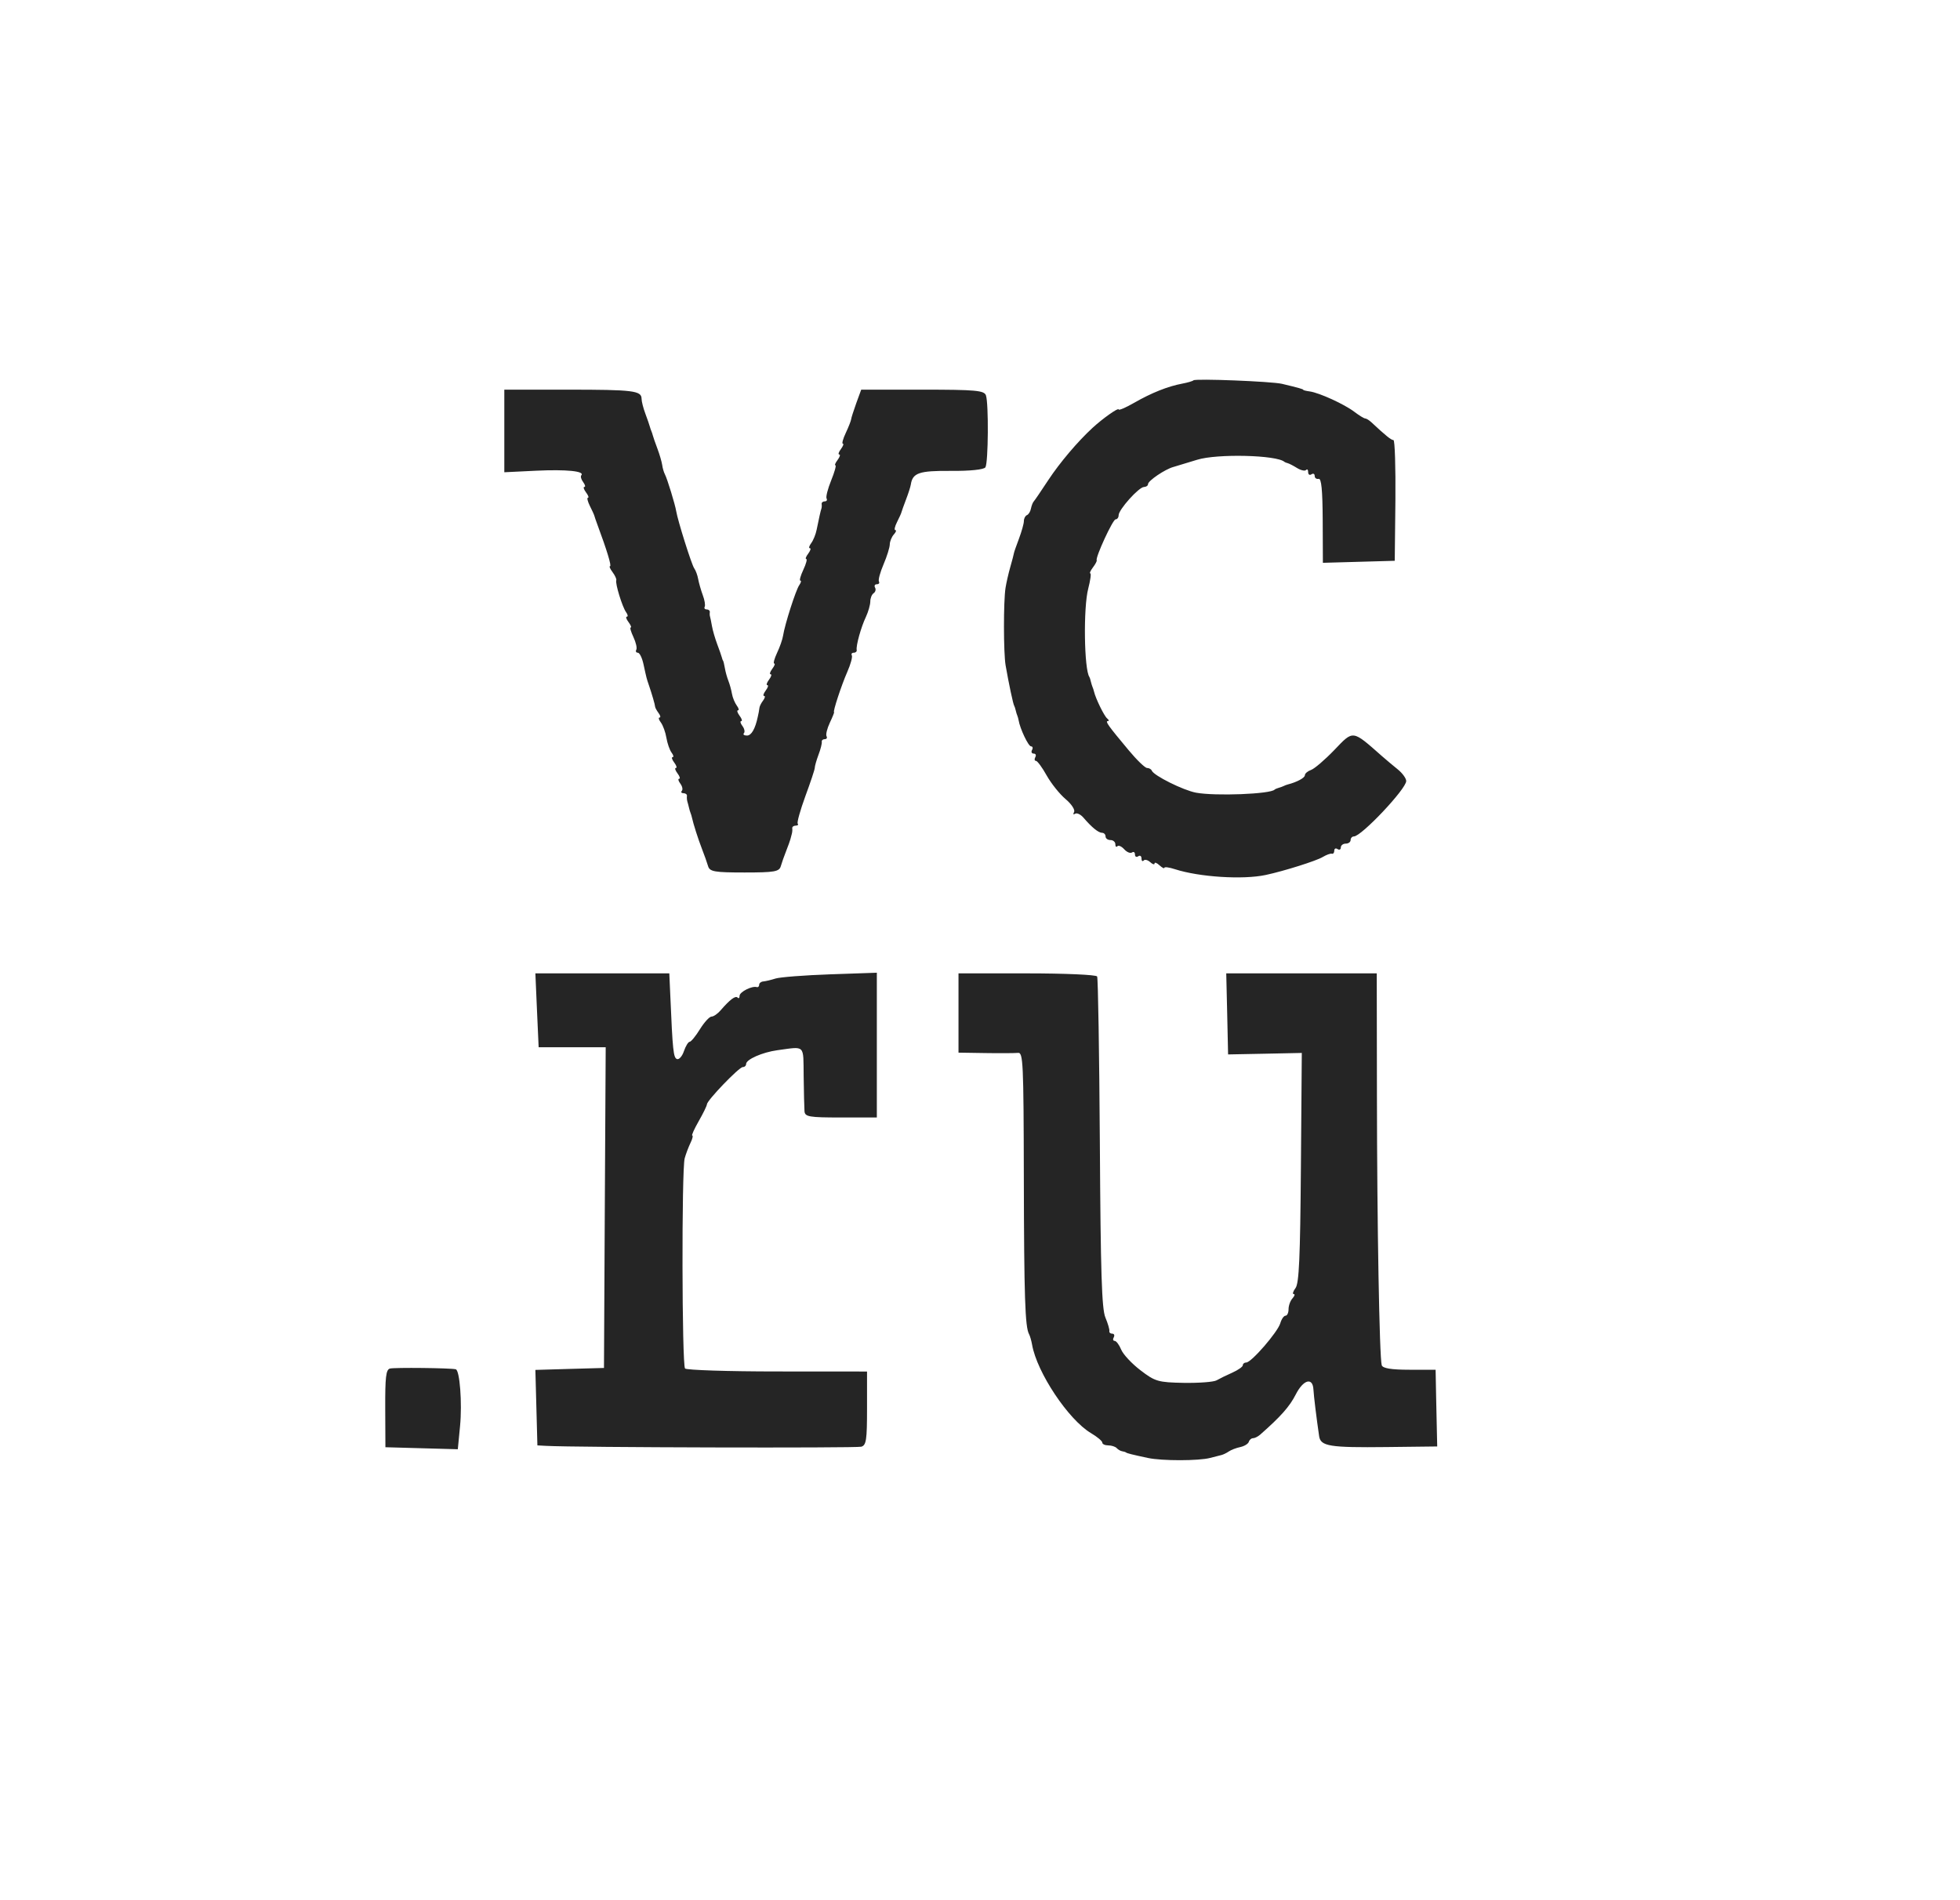 <?xml version="1.0" encoding="UTF-8"?> <svg xmlns="http://www.w3.org/2000/svg" width="33" height="32" viewBox="0 0 33 32" fill="none"><path fill-rule="evenodd" clip-rule="evenodd" d="M20.094 6.405C20.082 6.418 19.998 6.443 19.907 6.46C19.662 6.506 19.389 6.615 19.096 6.783C18.952 6.866 18.834 6.916 18.834 6.895C18.834 6.858 18.565 7.048 18.394 7.206C18.144 7.436 17.843 7.792 17.651 8.083C17.532 8.264 17.422 8.426 17.406 8.443C17.389 8.46 17.368 8.514 17.358 8.564C17.349 8.614 17.318 8.664 17.29 8.675C17.262 8.687 17.239 8.731 17.239 8.774C17.239 8.817 17.201 8.952 17.156 9.072C17.11 9.193 17.071 9.305 17.07 9.321C17.068 9.338 17.041 9.44 17.01 9.549C16.979 9.658 16.943 9.816 16.93 9.899C16.894 10.123 16.895 10.994 16.931 11.204C16.984 11.51 17.059 11.863 17.076 11.886C17.082 11.895 17.094 11.929 17.101 11.962C17.109 11.996 17.121 12.037 17.129 12.053C17.136 12.07 17.146 12.104 17.15 12.129C17.173 12.271 17.315 12.569 17.359 12.569C17.387 12.569 17.395 12.597 17.376 12.63C17.358 12.663 17.37 12.691 17.404 12.691C17.438 12.691 17.45 12.718 17.431 12.751C17.413 12.785 17.417 12.813 17.442 12.813C17.466 12.814 17.548 12.925 17.623 13.06C17.699 13.195 17.842 13.374 17.941 13.457C18.04 13.54 18.104 13.638 18.084 13.675C18.064 13.711 18.071 13.724 18.101 13.704C18.13 13.684 18.194 13.714 18.243 13.771C18.384 13.936 18.495 14.025 18.557 14.025C18.588 14.025 18.614 14.053 18.614 14.086C18.614 14.12 18.651 14.147 18.697 14.147C18.742 14.147 18.779 14.179 18.779 14.218C18.779 14.257 18.794 14.271 18.813 14.251C18.832 14.23 18.884 14.253 18.928 14.302C18.972 14.351 19.031 14.375 19.059 14.356C19.087 14.337 19.109 14.352 19.109 14.39C19.109 14.427 19.134 14.441 19.164 14.42C19.195 14.399 19.219 14.416 19.219 14.457C19.219 14.498 19.236 14.513 19.256 14.491C19.275 14.469 19.325 14.482 19.366 14.519C19.406 14.556 19.439 14.566 19.439 14.541C19.439 14.516 19.477 14.53 19.522 14.572C19.567 14.613 19.604 14.632 19.604 14.614C19.604 14.595 19.685 14.606 19.783 14.638C20.192 14.77 20.926 14.817 21.31 14.735C21.619 14.669 22.167 14.496 22.271 14.432C22.333 14.395 22.401 14.37 22.424 14.377C22.447 14.384 22.465 14.361 22.465 14.325C22.465 14.29 22.49 14.278 22.52 14.299C22.551 14.319 22.575 14.307 22.575 14.272C22.575 14.236 22.613 14.207 22.658 14.207C22.703 14.207 22.74 14.18 22.74 14.147C22.74 14.114 22.765 14.086 22.795 14.086C22.921 14.086 23.676 13.286 23.676 13.153C23.676 13.108 23.612 13.02 23.534 12.957C23.456 12.894 23.338 12.795 23.272 12.737C22.761 12.287 22.791 12.291 22.465 12.631C22.307 12.795 22.131 12.946 22.074 12.966C22.017 12.986 21.97 13.026 21.97 13.055C21.97 13.099 21.837 13.171 21.681 13.211C21.659 13.217 21.628 13.228 21.613 13.237C21.597 13.245 21.56 13.259 21.53 13.267C21.5 13.275 21.469 13.289 21.461 13.297C21.394 13.373 20.458 13.409 20.137 13.349C19.923 13.309 19.427 13.062 19.393 12.979C19.383 12.954 19.347 12.933 19.313 12.933C19.279 12.933 19.139 12.798 19.002 12.633C18.657 12.22 18.603 12.145 18.653 12.143C18.677 12.143 18.671 12.123 18.64 12.098C18.591 12.058 18.447 11.765 18.419 11.644C18.413 11.619 18.402 11.585 18.394 11.568C18.387 11.551 18.374 11.51 18.366 11.477C18.359 11.444 18.348 11.409 18.342 11.401C18.253 11.279 18.238 10.232 18.322 9.914C18.358 9.773 18.375 9.656 18.357 9.656C18.34 9.656 18.36 9.611 18.401 9.556C18.443 9.501 18.471 9.447 18.465 9.436C18.439 9.391 18.736 8.746 18.783 8.746C18.811 8.746 18.834 8.715 18.834 8.677C18.834 8.582 19.175 8.202 19.261 8.201C19.298 8.2 19.329 8.179 19.329 8.153C19.329 8.096 19.618 7.901 19.756 7.864C19.809 7.849 19.988 7.795 20.155 7.743C20.488 7.638 21.496 7.662 21.626 7.778C21.634 7.785 21.659 7.795 21.681 7.8C21.704 7.806 21.775 7.842 21.839 7.882C21.903 7.921 21.971 7.936 21.99 7.915C22.009 7.894 22.025 7.91 22.025 7.951C22.025 7.992 22.05 8.008 22.08 7.988C22.11 7.967 22.135 7.979 22.135 8.015C22.135 8.05 22.165 8.072 22.201 8.064C22.248 8.053 22.267 8.244 22.27 8.763L22.273 9.478L22.878 9.461L23.483 9.444L23.494 8.428C23.499 7.869 23.485 7.411 23.461 7.411C23.423 7.411 23.338 7.343 23.087 7.109C23.05 7.075 23.004 7.047 22.985 7.047C22.966 7.047 22.884 6.997 22.804 6.936C22.635 6.807 22.214 6.615 22.053 6.592C21.992 6.584 21.943 6.572 21.943 6.565C21.943 6.553 21.87 6.532 21.585 6.464C21.414 6.423 20.125 6.372 20.094 6.405ZM8.491 7.257V7.953L9.026 7.927C9.537 7.903 9.851 7.934 9.787 8.005C9.771 8.023 9.785 8.074 9.819 8.119C9.852 8.164 9.861 8.2 9.839 8.2C9.816 8.2 9.829 8.241 9.866 8.291C9.904 8.341 9.919 8.382 9.899 8.382C9.879 8.382 9.894 8.444 9.931 8.519C9.969 8.594 10.003 8.669 10.007 8.686C10.011 8.702 10.034 8.771 10.059 8.837C10.218 9.265 10.3 9.535 10.271 9.535C10.253 9.535 10.272 9.58 10.314 9.636C10.355 9.691 10.383 9.752 10.376 9.772C10.356 9.825 10.477 10.221 10.541 10.309C10.571 10.351 10.577 10.385 10.554 10.385C10.532 10.385 10.544 10.426 10.582 10.476C10.619 10.526 10.636 10.567 10.619 10.567C10.602 10.567 10.623 10.64 10.665 10.729C10.707 10.819 10.729 10.914 10.713 10.942C10.698 10.969 10.71 10.992 10.739 10.992C10.769 10.992 10.812 11.08 10.835 11.189C10.887 11.428 10.886 11.425 10.925 11.538C10.976 11.687 11.029 11.869 11.03 11.902C11.031 11.918 11.057 11.966 11.088 12.008C11.12 12.05 11.127 12.084 11.104 12.084C11.082 12.084 11.092 12.122 11.128 12.169C11.163 12.217 11.205 12.332 11.22 12.425C11.236 12.519 11.275 12.631 11.307 12.674C11.339 12.716 11.347 12.751 11.324 12.751C11.302 12.751 11.314 12.792 11.352 12.842C11.39 12.892 11.402 12.933 11.379 12.933C11.357 12.933 11.369 12.974 11.407 13.024C11.445 13.074 11.457 13.115 11.434 13.115C11.412 13.115 11.421 13.152 11.455 13.197C11.488 13.242 11.5 13.296 11.48 13.318C11.46 13.34 11.473 13.358 11.508 13.358C11.543 13.358 11.569 13.379 11.566 13.403C11.562 13.428 11.565 13.47 11.572 13.495C11.58 13.52 11.592 13.567 11.6 13.601C11.607 13.634 11.62 13.675 11.627 13.692C11.634 13.708 11.645 13.743 11.65 13.768C11.673 13.874 11.754 14.129 11.82 14.299C11.859 14.399 11.905 14.528 11.922 14.587C11.95 14.679 12.03 14.693 12.535 14.693C13.04 14.693 13.12 14.679 13.146 14.587C13.163 14.528 13.204 14.412 13.237 14.329C13.27 14.245 13.302 14.157 13.308 14.132C13.314 14.107 13.325 14.066 13.332 14.041C13.339 14.016 13.343 13.975 13.339 13.95C13.335 13.925 13.361 13.904 13.397 13.904C13.432 13.904 13.447 13.889 13.431 13.871C13.415 13.853 13.473 13.646 13.559 13.41C13.646 13.174 13.718 12.959 13.718 12.931C13.718 12.903 13.746 12.804 13.781 12.71C13.817 12.616 13.841 12.518 13.836 12.493C13.832 12.468 13.854 12.448 13.886 12.448C13.918 12.448 13.932 12.425 13.916 12.398C13.901 12.37 13.926 12.268 13.972 12.17C14.018 12.073 14.05 11.993 14.043 11.993C14.018 11.993 14.167 11.539 14.266 11.314C14.322 11.187 14.356 11.062 14.342 11.037C14.328 11.012 14.343 10.992 14.375 10.992C14.407 10.992 14.429 10.971 14.424 10.946C14.41 10.875 14.497 10.561 14.579 10.389C14.619 10.303 14.652 10.187 14.653 10.13C14.653 10.074 14.678 10.011 14.709 9.99C14.74 9.969 14.751 9.926 14.733 9.895C14.716 9.864 14.729 9.839 14.763 9.839C14.797 9.839 14.813 9.818 14.798 9.792C14.784 9.766 14.819 9.637 14.876 9.504C14.933 9.371 14.98 9.22 14.981 9.168C14.982 9.116 15.013 9.041 15.049 9.001C15.085 8.961 15.097 8.928 15.075 8.928C15.052 8.928 15.065 8.867 15.103 8.792C15.141 8.717 15.175 8.642 15.178 8.625C15.182 8.608 15.216 8.513 15.254 8.413C15.293 8.312 15.329 8.199 15.335 8.161C15.365 7.963 15.473 7.926 16.01 7.93C16.334 7.933 16.567 7.908 16.591 7.87C16.64 7.793 16.647 6.793 16.6 6.658C16.571 6.575 16.425 6.562 15.533 6.562H14.5L14.417 6.789C14.372 6.915 14.332 7.038 14.33 7.063C14.327 7.088 14.287 7.191 14.24 7.291C14.193 7.39 14.171 7.472 14.191 7.472C14.21 7.472 14.195 7.513 14.158 7.563C14.12 7.613 14.108 7.654 14.13 7.654C14.153 7.654 14.14 7.695 14.103 7.745C14.065 7.795 14.048 7.836 14.066 7.836C14.083 7.836 14.051 7.951 13.994 8.091C13.937 8.232 13.902 8.368 13.917 8.395C13.932 8.421 13.918 8.443 13.886 8.443C13.854 8.443 13.831 8.463 13.834 8.488C13.838 8.513 13.836 8.548 13.83 8.564C13.817 8.6 13.79 8.721 13.75 8.919C13.735 8.998 13.693 9.1 13.658 9.147C13.623 9.194 13.613 9.232 13.635 9.232C13.658 9.232 13.645 9.273 13.608 9.323C13.57 9.373 13.555 9.414 13.575 9.414C13.594 9.414 13.572 9.496 13.525 9.596C13.478 9.696 13.456 9.778 13.475 9.778C13.495 9.778 13.486 9.812 13.457 9.854C13.4 9.933 13.213 10.517 13.184 10.706C13.175 10.767 13.13 10.896 13.083 10.995C13.037 11.093 13.016 11.174 13.035 11.174C13.055 11.174 13.04 11.214 13.002 11.264C12.965 11.315 12.952 11.355 12.975 11.355C12.998 11.355 12.985 11.396 12.947 11.447C12.91 11.497 12.897 11.538 12.92 11.538C12.942 11.538 12.93 11.579 12.892 11.629C12.855 11.679 12.842 11.72 12.865 11.72C12.887 11.72 12.88 11.754 12.849 11.796C12.817 11.837 12.79 11.892 12.787 11.917C12.784 11.942 12.779 11.976 12.775 11.993C12.772 12.009 12.764 12.043 12.759 12.069C12.716 12.274 12.651 12.387 12.577 12.387C12.528 12.387 12.505 12.369 12.525 12.347C12.545 12.325 12.534 12.271 12.5 12.226C12.466 12.181 12.457 12.144 12.48 12.144C12.502 12.144 12.49 12.103 12.452 12.053C12.415 12.003 12.402 11.962 12.425 11.962C12.447 11.962 12.438 11.926 12.405 11.882C12.372 11.837 12.335 11.749 12.324 11.684C12.313 11.62 12.286 11.522 12.264 11.466C12.242 11.411 12.215 11.315 12.205 11.254C12.194 11.193 12.181 11.136 12.175 11.128C12.168 11.12 12.158 11.092 12.152 11.067C12.146 11.042 12.111 10.943 12.075 10.847C12.039 10.75 11.999 10.614 11.987 10.543C11.975 10.473 11.96 10.401 11.955 10.385C11.949 10.368 11.947 10.334 11.951 10.309C11.954 10.284 11.931 10.263 11.899 10.263C11.867 10.263 11.851 10.243 11.865 10.218C11.878 10.193 11.864 10.104 11.832 10.021C11.801 9.937 11.767 9.816 11.755 9.752C11.744 9.688 11.714 9.606 11.688 9.57C11.644 9.508 11.41 8.764 11.385 8.608C11.368 8.5 11.233 8.058 11.195 7.988C11.177 7.954 11.156 7.883 11.149 7.829C11.141 7.775 11.105 7.652 11.069 7.556C11.033 7.46 10.998 7.36 10.992 7.335C10.986 7.31 10.974 7.276 10.967 7.26C10.959 7.243 10.948 7.209 10.941 7.184C10.935 7.159 10.901 7.061 10.866 6.967C10.831 6.874 10.802 6.76 10.802 6.716C10.802 6.579 10.662 6.562 9.559 6.562H8.491V7.257ZM9.041 17.014L9.069 17.636H9.633H10.198L10.183 20.336L10.169 23.037L9.591 23.053L9.014 23.07L9.031 23.706L9.048 24.341L9.196 24.349C9.673 24.376 14.422 24.388 14.502 24.363C14.585 24.337 14.598 24.252 14.598 23.715L14.598 23.097L13.089 23.096C12.259 23.096 11.559 23.073 11.534 23.046C11.481 22.987 11.475 19.698 11.528 19.506C11.548 19.433 11.592 19.317 11.625 19.248C11.659 19.179 11.672 19.123 11.656 19.123C11.639 19.123 11.688 19.014 11.764 18.881C11.84 18.748 11.902 18.621 11.902 18.598C11.902 18.533 12.443 17.97 12.506 17.97C12.537 17.97 12.562 17.947 12.562 17.919C12.562 17.841 12.835 17.721 13.089 17.686C13.565 17.622 13.524 17.583 13.531 18.121C13.534 18.388 13.541 18.655 13.545 18.713C13.552 18.807 13.621 18.819 14.158 18.819H14.763V17.6V16.381L13.979 16.408C13.548 16.423 13.133 16.455 13.057 16.479C12.982 16.503 12.889 16.525 12.851 16.528C12.813 16.531 12.782 16.556 12.782 16.584C12.782 16.612 12.764 16.629 12.741 16.623C12.66 16.599 12.452 16.705 12.452 16.77C12.452 16.807 12.437 16.82 12.419 16.8C12.384 16.762 12.288 16.834 12.133 17.014C12.084 17.072 12.014 17.12 11.979 17.12C11.945 17.12 11.857 17.216 11.785 17.332C11.713 17.449 11.635 17.544 11.612 17.544C11.588 17.545 11.545 17.615 11.515 17.702C11.486 17.788 11.433 17.848 11.398 17.835C11.338 17.813 11.325 17.691 11.286 16.771L11.269 16.392L10.142 16.392L9.014 16.392L9.041 17.014ZM16.138 17.059V17.727L16.592 17.734C16.842 17.738 17.088 17.736 17.14 17.731C17.226 17.721 17.234 17.882 17.238 19.832C17.242 21.838 17.259 22.349 17.326 22.468C17.342 22.497 17.365 22.577 17.377 22.645C17.458 23.112 17.989 23.909 18.368 24.134C18.473 24.196 18.559 24.268 18.559 24.294C18.559 24.32 18.605 24.341 18.66 24.341C18.715 24.341 18.779 24.362 18.802 24.387C18.825 24.412 18.866 24.436 18.894 24.44C18.922 24.444 18.95 24.453 18.958 24.46C18.974 24.474 19.061 24.496 19.329 24.553C19.561 24.603 20.184 24.603 20.375 24.552C20.45 24.532 20.537 24.51 20.567 24.503C20.598 24.495 20.653 24.468 20.691 24.442C20.729 24.416 20.815 24.383 20.883 24.369C20.951 24.354 21.015 24.315 21.026 24.281C21.036 24.247 21.068 24.22 21.097 24.22C21.126 24.22 21.179 24.193 21.216 24.161C21.565 23.854 21.712 23.688 21.816 23.484C21.944 23.232 22.103 23.188 22.114 23.401C22.12 23.511 22.165 23.879 22.21 24.186C22.235 24.356 22.387 24.38 23.346 24.369L24.198 24.359L24.194 24.183C24.191 24.087 24.185 23.796 24.18 23.537L24.171 23.067H23.729C23.424 23.067 23.28 23.043 23.264 22.991C23.225 22.864 23.185 20.606 23.183 18.44L23.18 16.392H21.913H20.646L20.662 17.075L20.677 17.757L21.298 17.745L21.918 17.732L21.903 19.662C21.891 21.19 21.872 21.613 21.812 21.692C21.771 21.747 21.757 21.793 21.782 21.793C21.807 21.793 21.797 21.825 21.761 21.865C21.725 21.905 21.695 21.987 21.695 22.047C21.695 22.108 21.672 22.157 21.644 22.157C21.616 22.157 21.576 22.214 21.556 22.284C21.513 22.432 21.069 22.945 20.983 22.945C20.951 22.945 20.925 22.966 20.925 22.991C20.925 23.017 20.844 23.073 20.746 23.117C20.648 23.16 20.529 23.219 20.482 23.246C20.434 23.273 20.187 23.292 19.931 23.288C19.5 23.28 19.448 23.265 19.202 23.076C19.056 22.965 18.91 22.808 18.877 22.728C18.844 22.647 18.794 22.581 18.767 22.581C18.74 22.581 18.733 22.554 18.752 22.521C18.77 22.487 18.759 22.46 18.727 22.46C18.695 22.46 18.673 22.44 18.678 22.415C18.683 22.39 18.653 22.287 18.611 22.187C18.55 22.042 18.531 21.439 18.518 19.25C18.508 17.735 18.488 16.472 18.472 16.444C18.456 16.415 17.924 16.392 17.291 16.392H16.138V17.059ZM6.565 23.047C6.498 23.066 6.484 23.191 6.486 23.721L6.489 24.372L7.098 24.389L7.708 24.406L7.746 24.014C7.783 23.627 7.741 23.074 7.673 23.059C7.577 23.037 6.637 23.027 6.565 23.047Z" fill="#252525"></path></svg> 